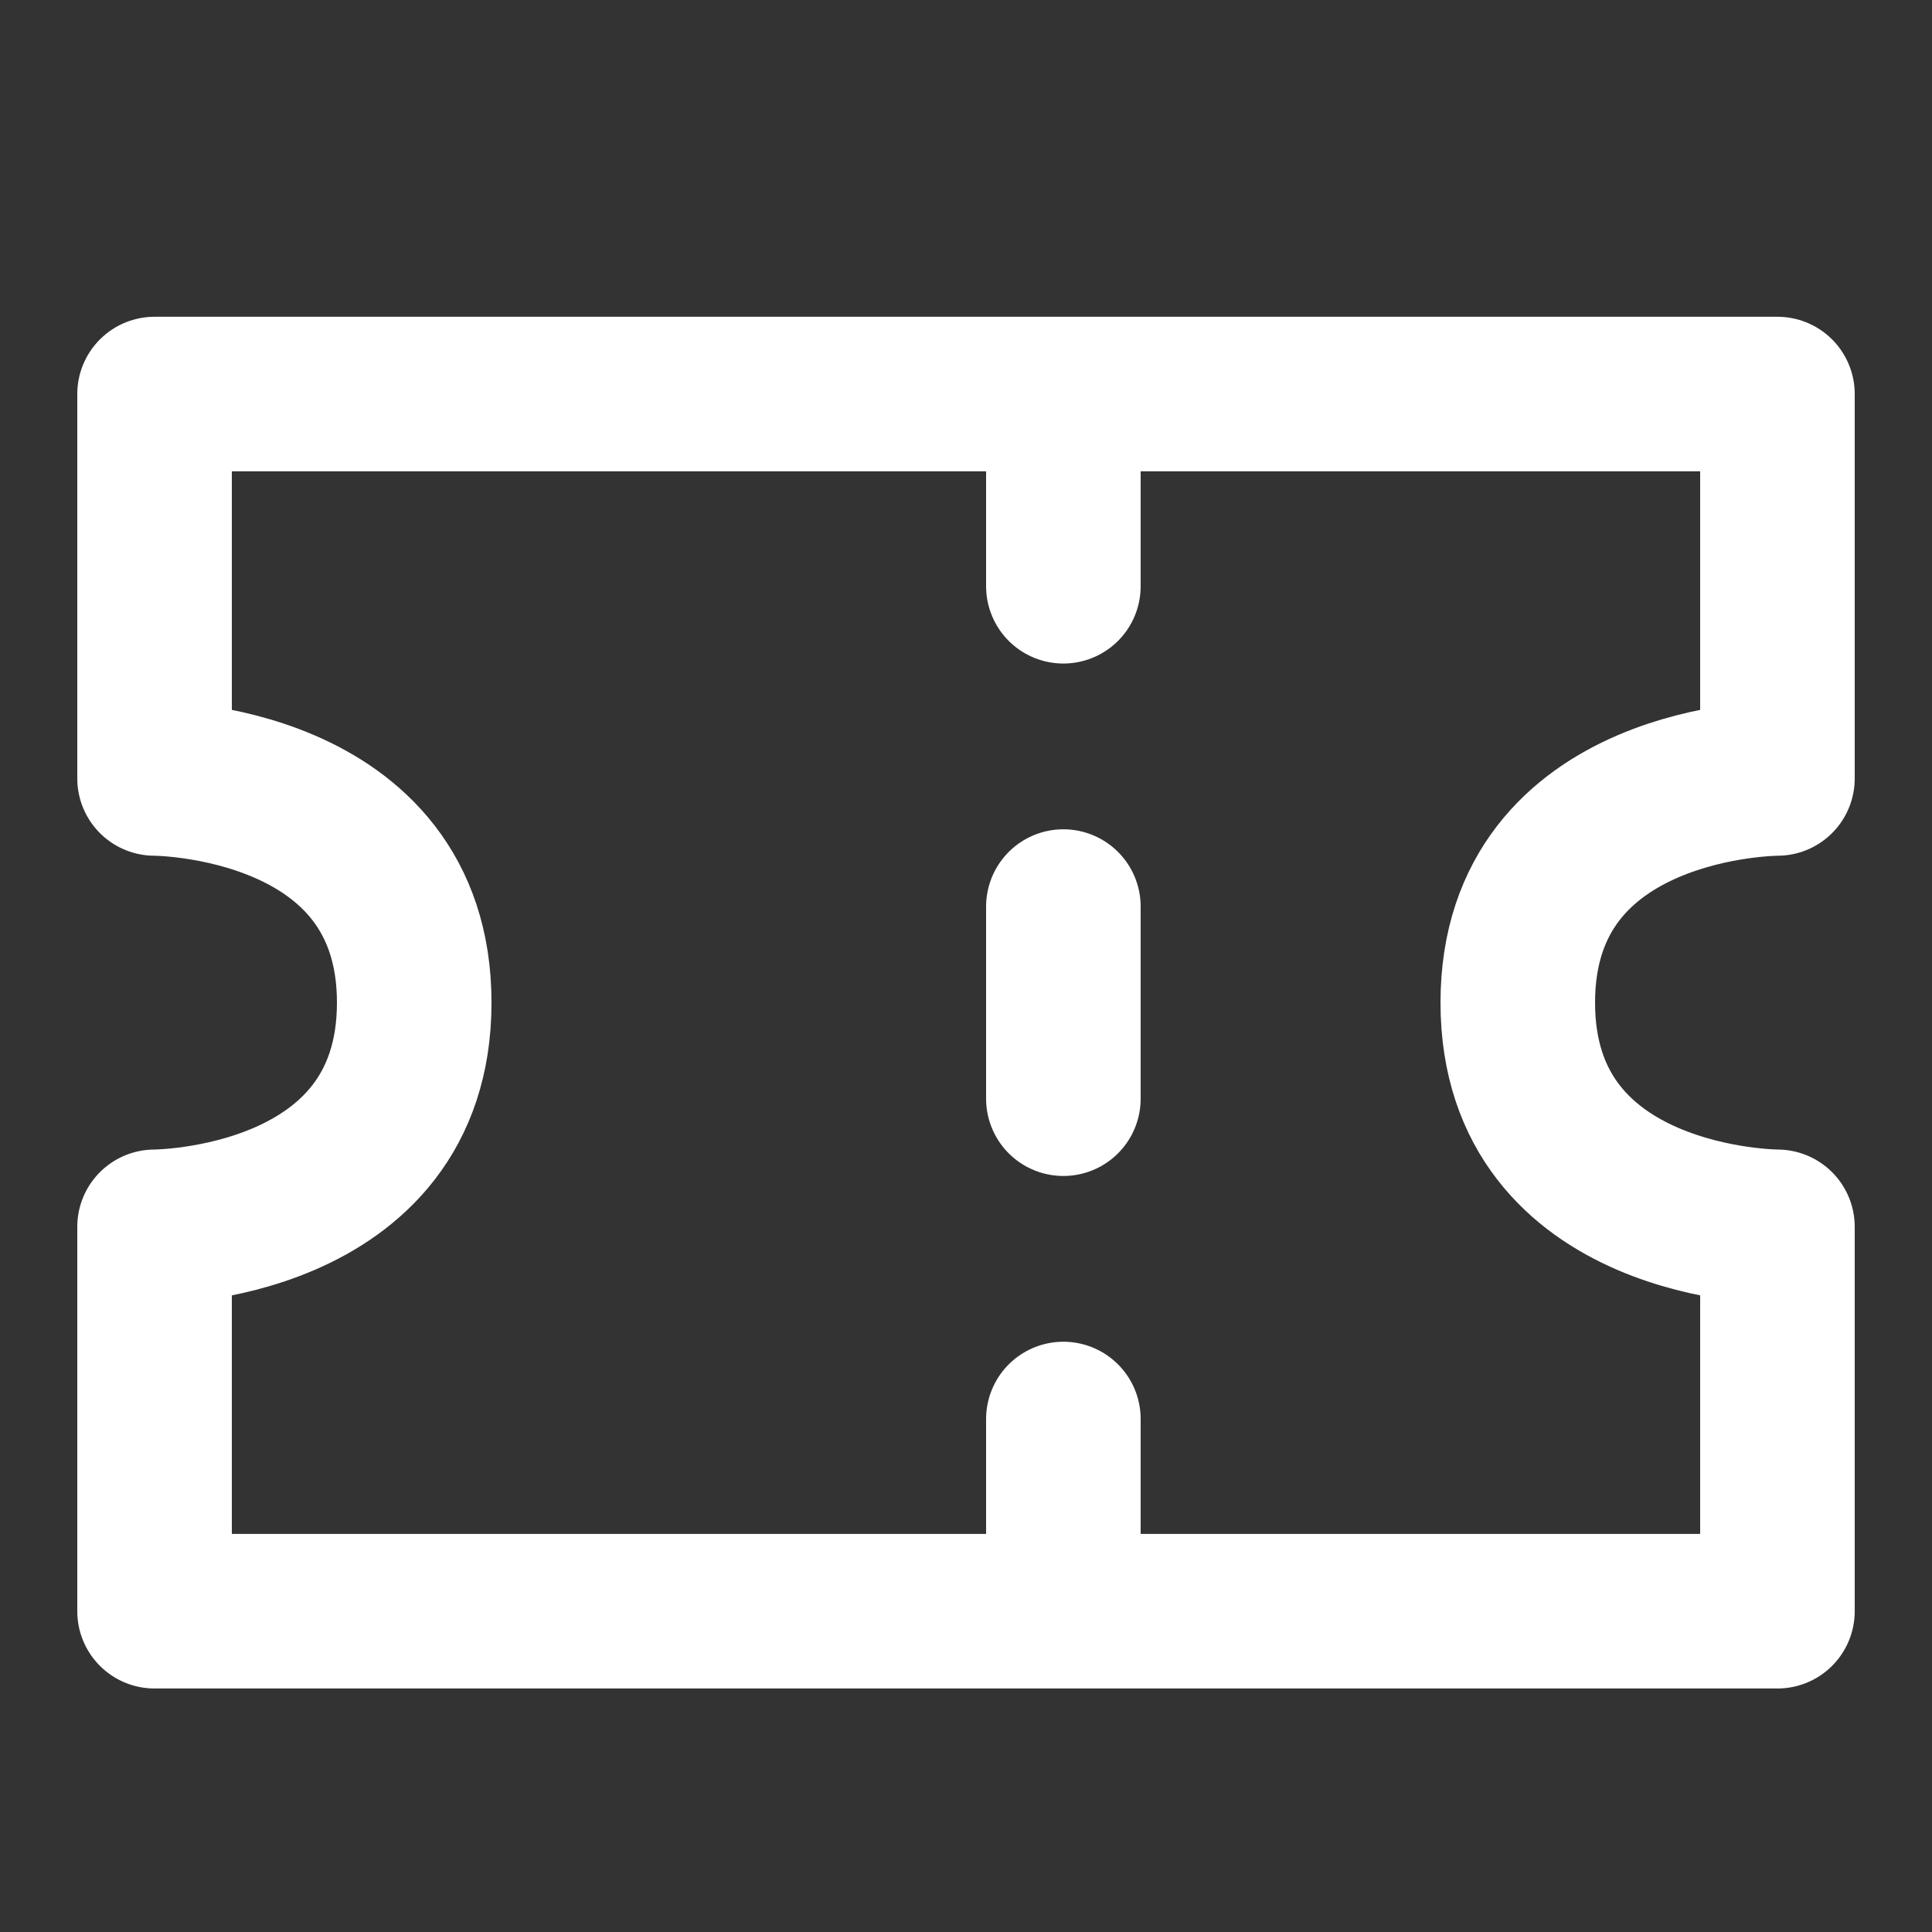 <svg width="25" height="25" viewBox="0 0 25 25" fill="none" xmlns="http://www.w3.org/2000/svg">
<rect x="0" y="0" width="25" height="25" fill="#333333" stroke="none"/>
<path d="M13.76 18.362V20.849M13.76 5.099V7.586M13.76 11.731V14.217M2 5.099H23V10.073C23 10.073 19.64 10.073 19.64 12.974C19.64 15.875 23 15.875 23 15.875V20.849H2V15.875C2 15.875 5.36 15.875 5.36 12.974C5.36 10.073 2 10.073 2 10.073V5.099Z" stroke="white" stroke-width="2" stroke-linecap="round" stroke-linejoin="round"/>
</svg>
